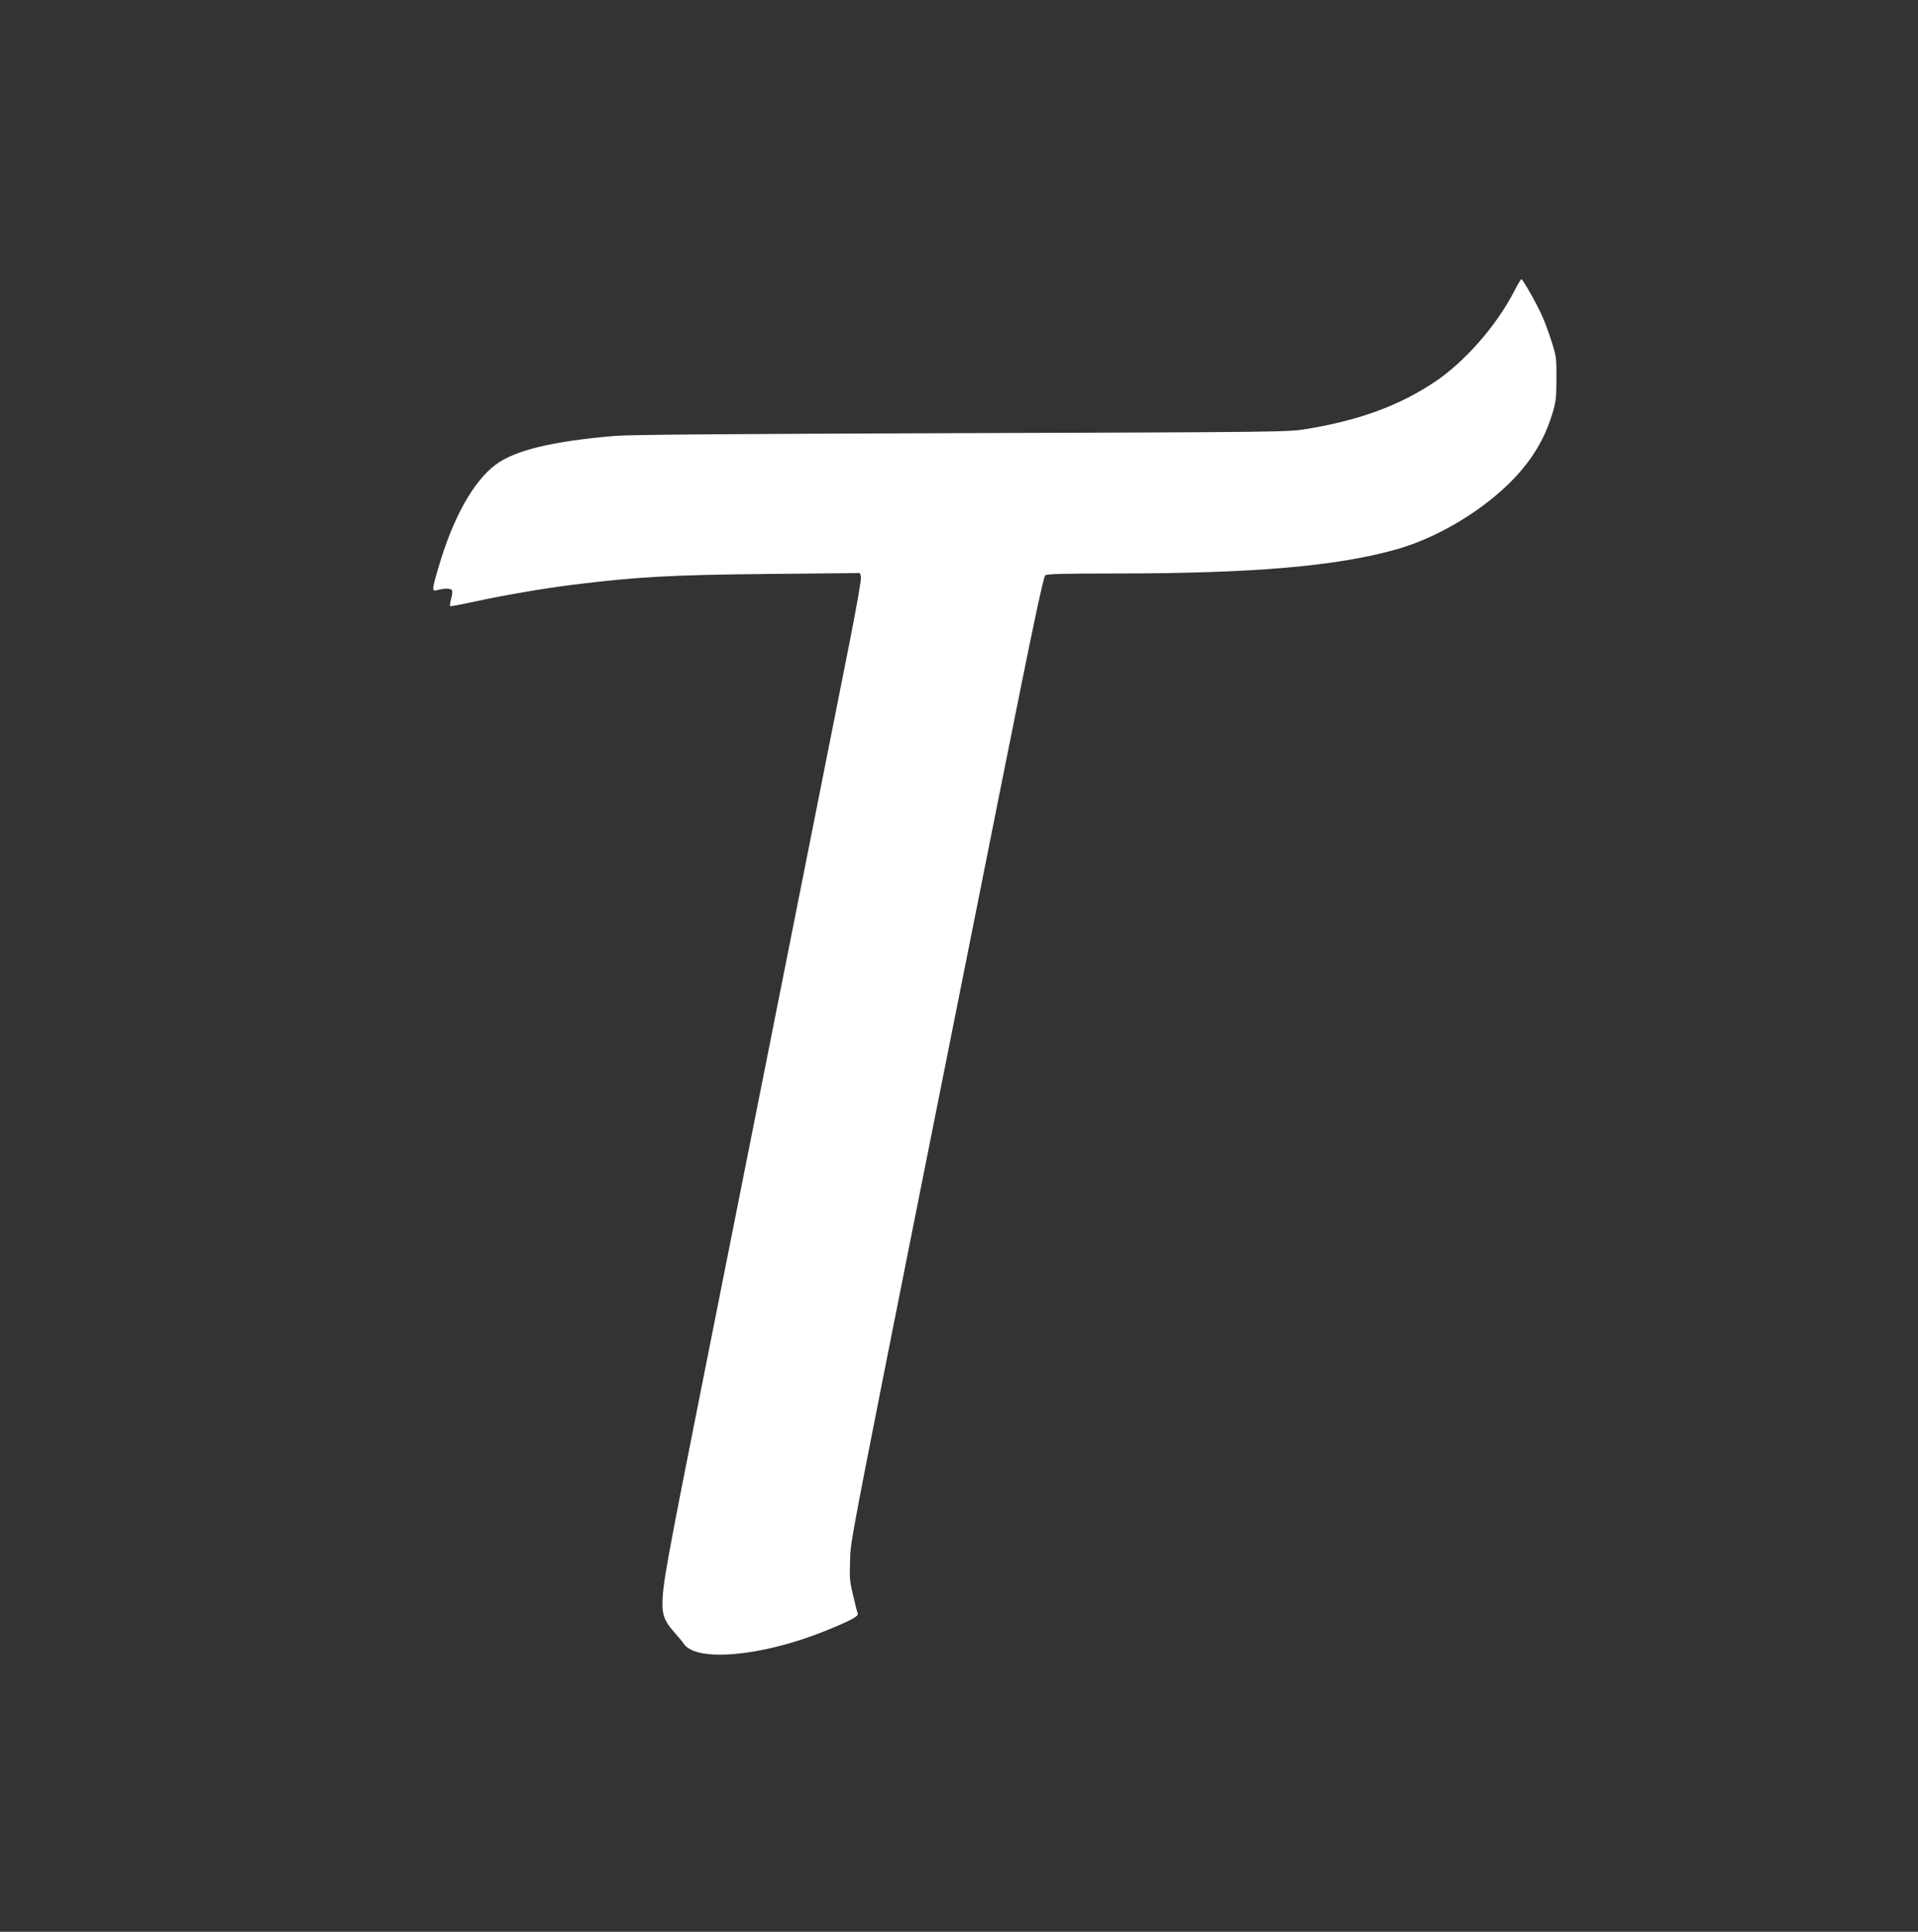 <?xml version="1.0" standalone="no"?>
<!DOCTYPE svg PUBLIC "-//W3C//DTD SVG 20010904//EN"
 "http://www.w3.org/TR/2001/REC-SVG-20010904/DTD/svg10.dtd">
<svg version="1.0" xmlns="http://www.w3.org/2000/svg"
 width="1271pt" height="1280pt" viewBox="0 0 1271 1280"
 preserveAspectRatio="xMidYMid meet">
<rect x="0" y="0" width="1271" height="1280" fill="#333333" stroke="none"/>
<g transform="translate(0,1280) scale(0.1,-0.1)"
fill="#ffffff" stroke="none">
<path d="M10035 10872 c-118 -230 -330 -472 -531 -605 -235 -156 -498 -252
-843 -309 -124 -21 -159 -21 -2281 -28 -1529 -5 -2197 -10 -2300 -18 -419 -35
-667 -95 -797 -192 -149 -113 -283 -355 -378 -682 -45 -153 -45 -159 -3 -147
44 12 85 11 93 -2 4 -6 2 -31 -5 -55 -7 -25 -10 -47 -7 -50 2 -3 76 11 163 30
177 39 456 87 639 110 432 54 663 67 1322 73 l592 6 6 -26 c4 -15 -30 -206
-84 -478 -50 -250 -246 -1237 -436 -2194 -190 -957 -424 -2134 -520 -2615
-249 -1249 -275 -1393 -275 -1518 0 -78 15 -115 76 -185 27 -30 57 -66 66 -80
84 -121 513 -83 928 83 174 70 232 101 224 119 -4 9 -18 63 -31 121 -22 91
-24 120 -20 220 9 182 -67 -207 992 5100 220 1102 289 1428 302 1438 13 9 121
12 457 12 917 0 1467 47 1867 159 255 72 531 231 731 420 152 144 249 296 304
477 24 78 28 106 28 234 1 137 -1 150 -32 247 -17 55 -46 132 -63 170 -36 81
-128 243 -137 243 -4 0 -25 -35 -47 -78z"/>
</g>
</svg>
